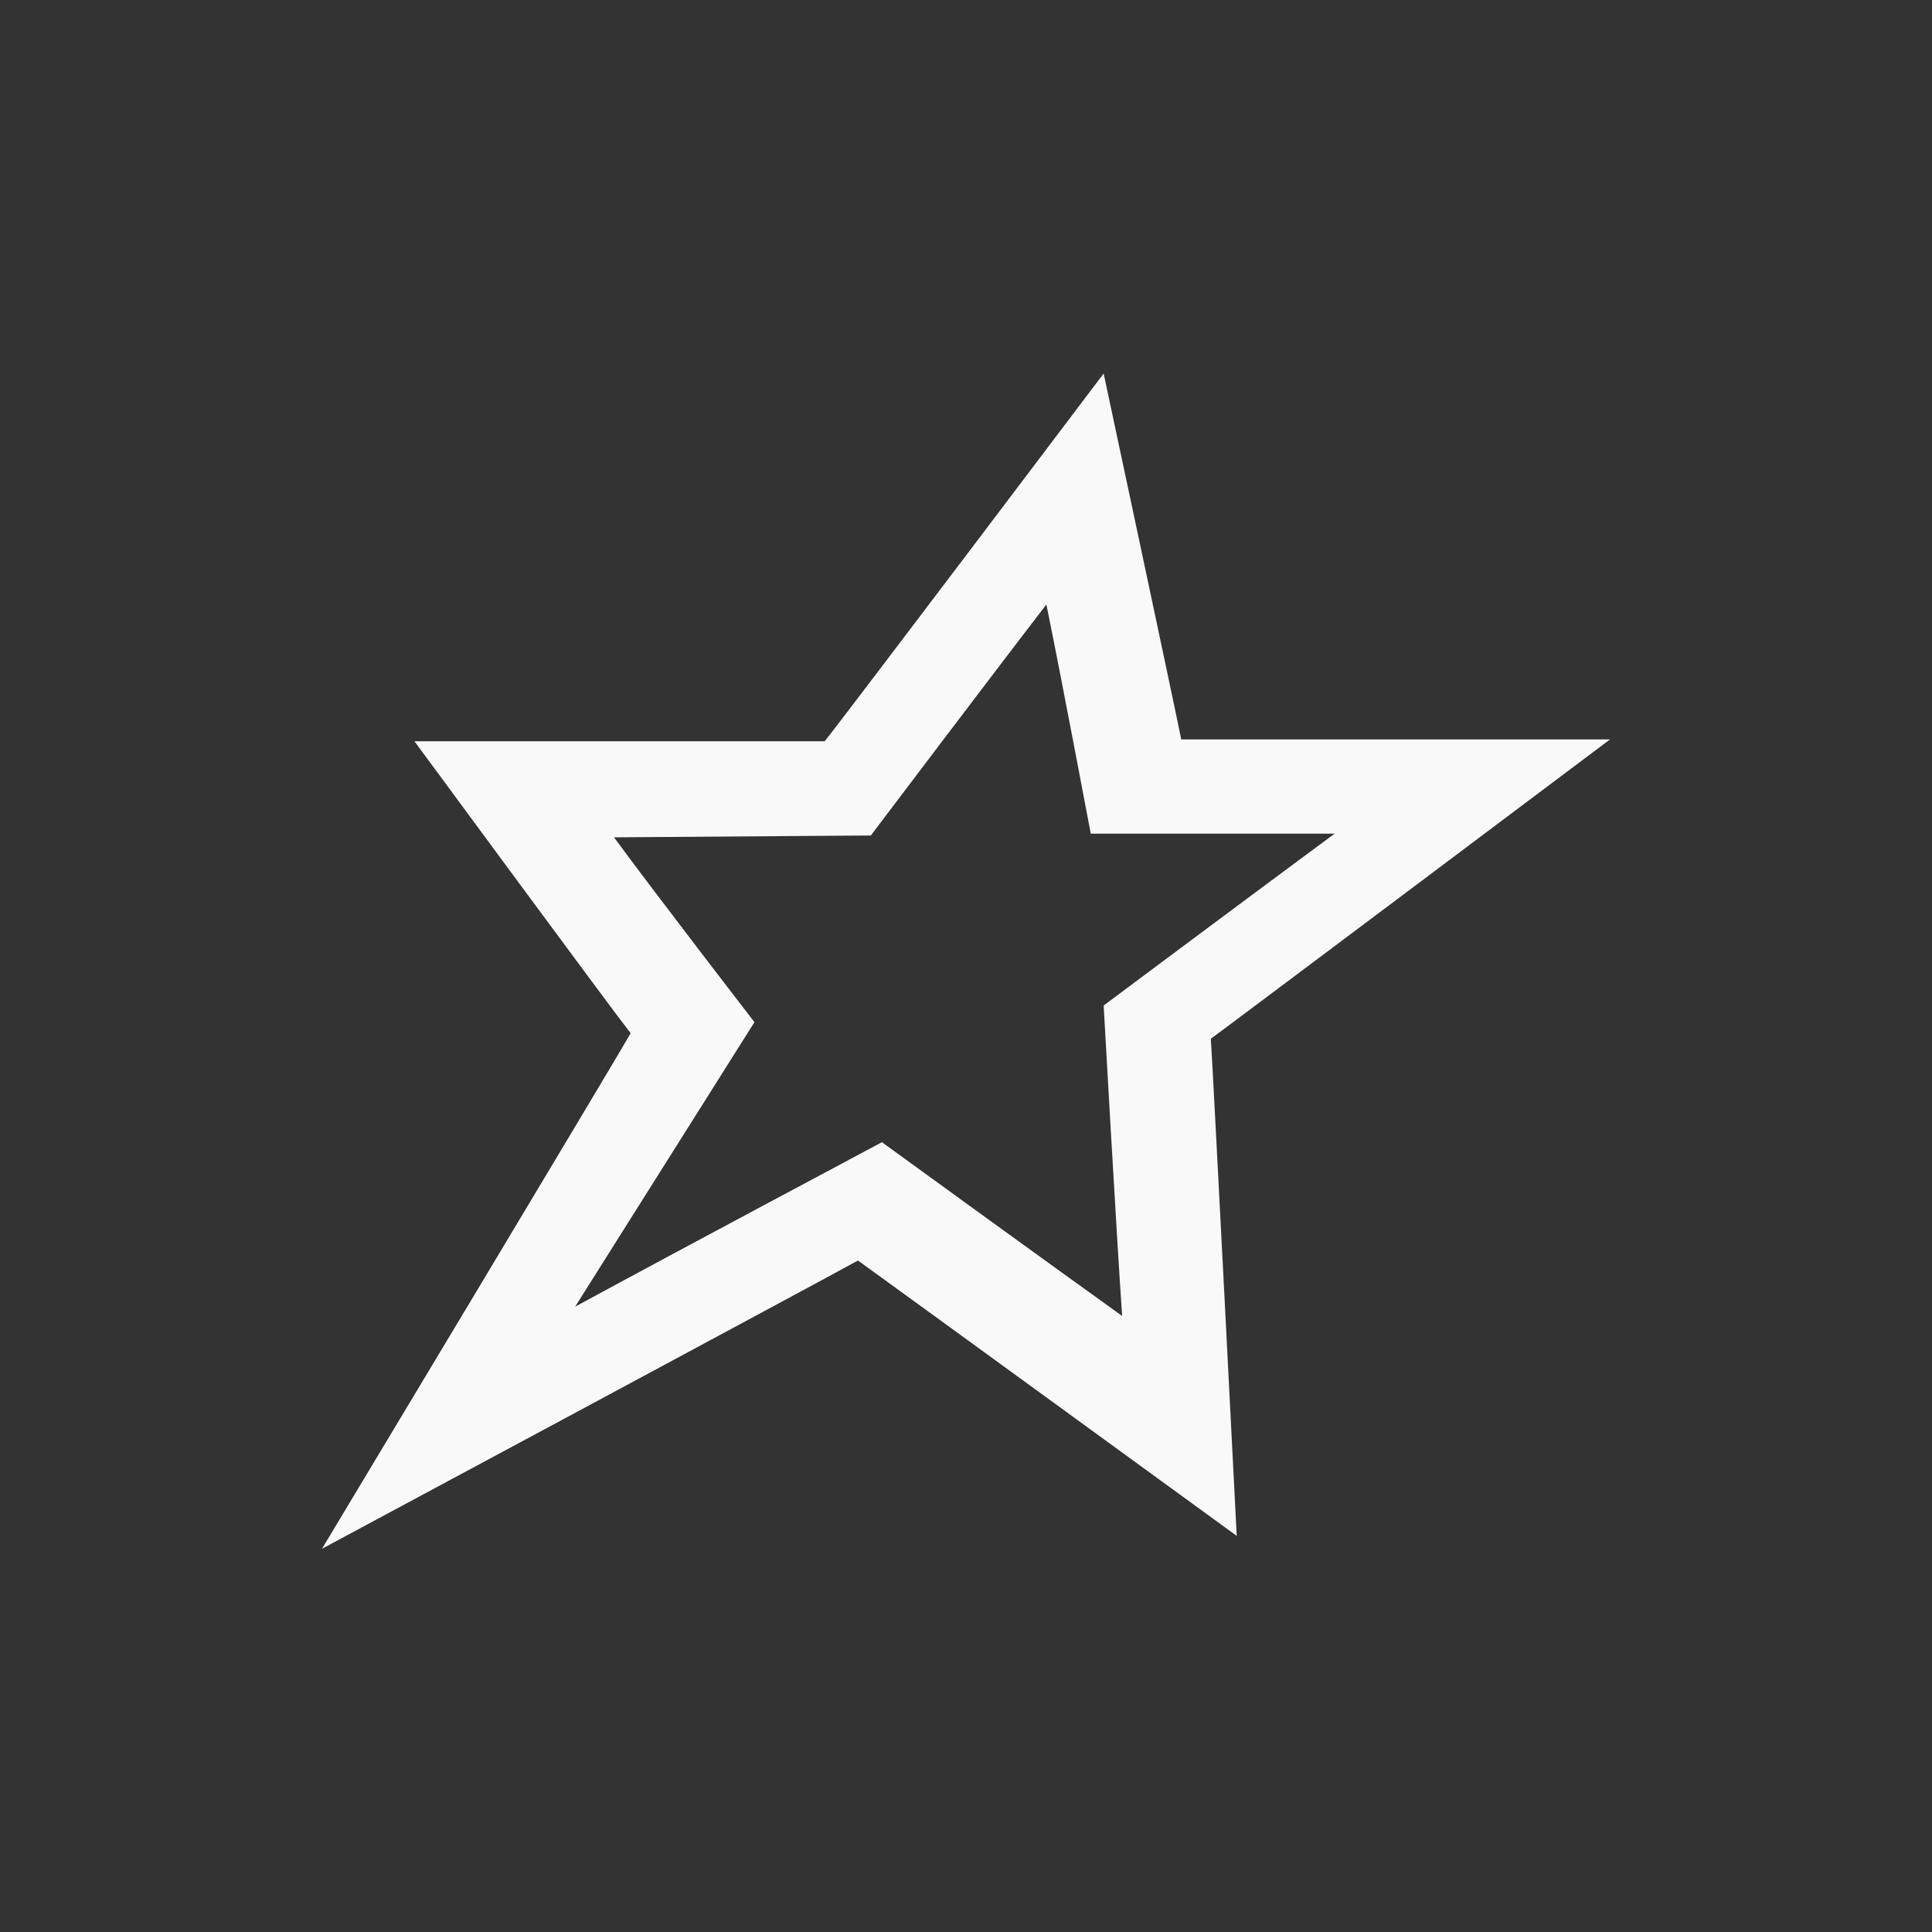 <svg width="150" height="150" viewBox="0 0 150 150" fill="none" xmlns="http://www.w3.org/2000/svg">
<rect x="0" y="0" width="150" height="150" fill="#333333" stroke="none"/>
<path fill-rule="evenodd" clip-rule="evenodd" d="M125 57.409H91.711C91.139 54.535 85.687 29 85.687 29C85.687 29 65.314 55.974 64.027 57.552H32.177C32.177 57.552 47.385 78.211 48.962 80.218C47.671 82.515 25 120.245 25 120.245C25 120.245 64.313 99.152 66.61 97.865C68.616 99.3 96.019 119.245 96.019 119.245C96.019 119.245 94.156 82.658 94.008 80.647C95.591 79.503 125 57.409 125 57.409M67.611 64.867C67.611 64.867 77.366 51.957 81.241 46.934C82.389 52.529 84.686 64.724 84.686 64.724H103.621C97.597 69.171 85.687 78.068 85.687 78.068C85.687 78.068 86.693 96.002 87.122 102.169C82.103 98.58 68.473 88.681 68.473 88.681C68.473 88.681 52.837 97.002 44.654 101.449C49.534 93.705 58.575 79.36 58.575 79.36C58.575 79.36 50.826 69.313 47.671 65.01" fill="#F9F9F9"/>
</svg>
